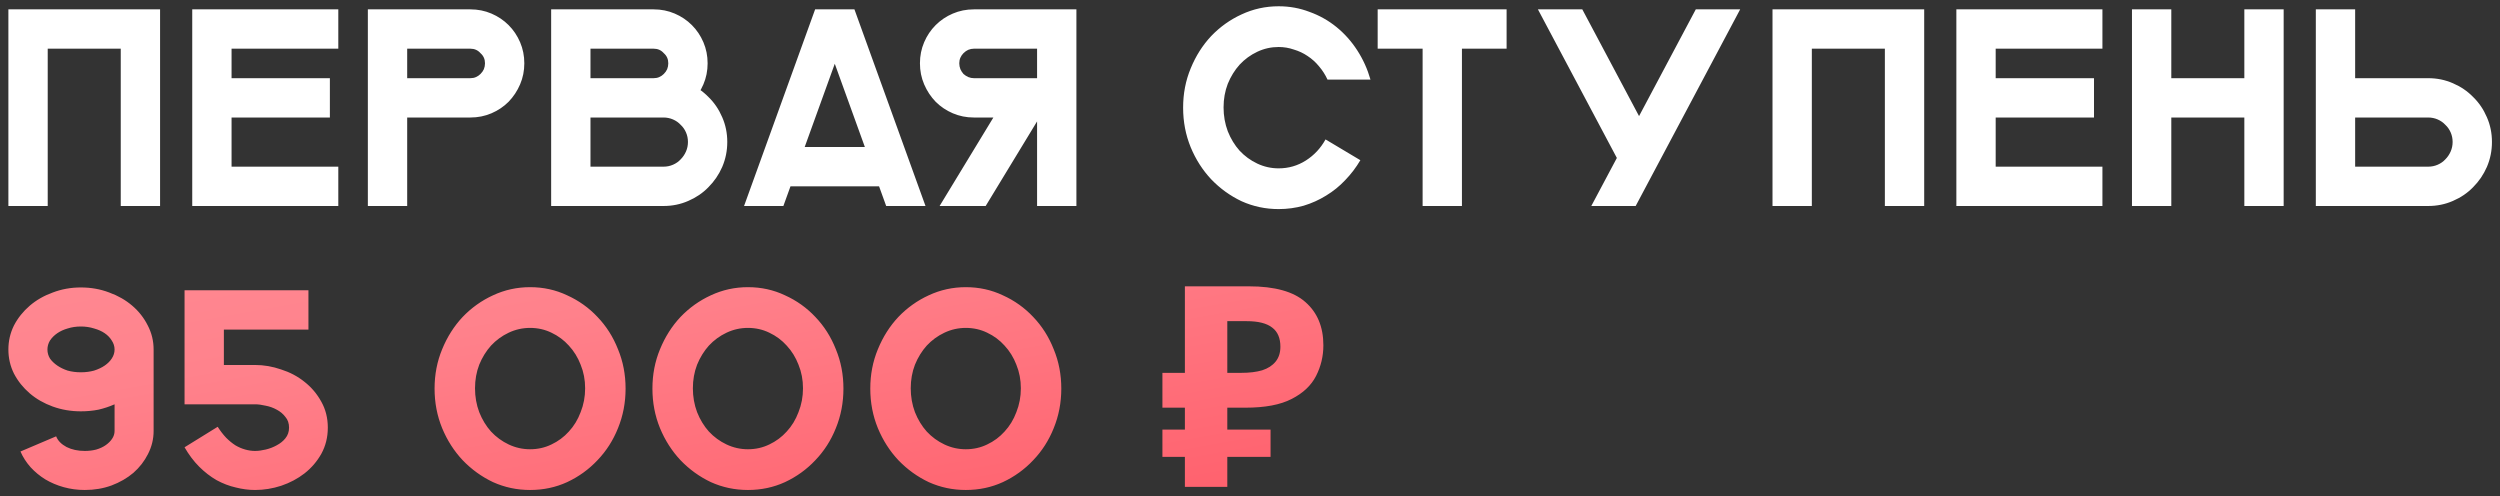 <?xml version="1.0" encoding="UTF-8"?> <svg xmlns="http://www.w3.org/2000/svg" width="267" height="53" viewBox="0 0 267 53" fill="none"><rect x="0" y="0" width="267" height="53" fill="#333333" stroke="none"/><path d="M0.896 22V1H17.096V22H12.896V5.2H5.096V22H0.896ZM20.531 22V1H24.731V22H20.531ZM20.681 22V17.8H36.131V22H20.681ZM20.681 5.2V1H36.131V5.2H20.681ZM20.681 12.55V8.35H35.231V12.55H20.681ZM39.287 22V1H43.487V22H39.287ZM41.387 1H50.237C51.037 1 51.787 1.15 52.487 1.45C53.187 1.75 53.797 2.16 54.317 2.68C54.837 3.2 55.247 3.81 55.547 4.51C55.847 5.21 55.997 5.96 55.997 6.76C55.997 7.56 55.847 8.31 55.547 9.01C55.247 9.71 54.837 10.33 54.317 10.87C53.797 11.39 53.187 11.8 52.487 12.1C51.787 12.4 51.037 12.55 50.237 12.55H41.387V8.35H50.237C50.457 8.35 50.657 8.31 50.837 8.23C51.017 8.15 51.177 8.04 51.317 7.9C51.477 7.74 51.597 7.57 51.677 7.39C51.757 7.19 51.797 6.98 51.797 6.76C51.797 6.54 51.757 6.34 51.677 6.16C51.597 5.98 51.477 5.82 51.317 5.68C51.177 5.52 51.017 5.4 50.837 5.32C50.657 5.24 50.457 5.2 50.237 5.2H41.387V1ZM58.863 22V1H63.063V22H58.863ZM60.963 1H69.813C70.613 1 71.363 1.15 72.063 1.45C72.763 1.75 73.373 2.16 73.893 2.68C74.413 3.2 74.823 3.81 75.123 4.51C75.423 5.21 75.573 5.96 75.573 6.76C75.573 7.56 75.423 8.31 75.123 9.01C74.823 9.71 74.413 10.33 73.893 10.87C73.373 11.39 72.763 11.8 72.063 12.1C71.363 12.4 70.613 12.55 69.813 12.55V8.35C70.033 8.35 70.233 8.31 70.413 8.23C70.593 8.15 70.753 8.04 70.893 7.9C71.053 7.74 71.173 7.57 71.253 7.39C71.333 7.19 71.373 6.98 71.373 6.76C71.373 6.54 71.333 6.34 71.253 6.16C71.173 5.98 71.053 5.82 70.893 5.68C70.753 5.52 70.593 5.4 70.413 5.32C70.233 5.24 70.033 5.2 69.813 5.2H60.963V1ZM60.963 22V17.8H70.863C71.223 17.8 71.563 17.73 71.883 17.59C72.203 17.45 72.473 17.26 72.693 17.02C72.933 16.78 73.123 16.5 73.263 16.18C73.403 15.86 73.473 15.52 73.473 15.16C73.473 14.8 73.403 14.46 73.263 14.14C73.123 13.82 72.933 13.55 72.693 13.33C72.473 13.09 72.203 12.9 71.883 12.76C71.563 12.62 71.223 12.55 70.863 12.55H60.963V8.35H70.863C71.803 8.35 72.683 8.53 73.503 8.89C74.343 9.25 75.063 9.74 75.663 10.36C76.283 10.96 76.773 11.68 77.133 12.52C77.493 13.34 77.673 14.22 77.673 15.16C77.673 16.1 77.493 16.99 77.133 17.83C76.773 18.65 76.283 19.37 75.663 19.99C75.063 20.61 74.343 21.1 73.503 21.46C72.683 21.82 71.803 22 70.863 22H60.963ZM79.465 22L87.055 1H91.254L83.665 22H79.465ZM98.844 22H94.644L87.055 1H91.254L98.844 22ZM83.004 19.9V15.7H95.305V19.9H83.004ZM114.96 22H110.76V1H114.96V22ZM112.86 1V5.2H104.01C103.81 5.2 103.61 5.24 103.41 5.32C103.23 5.4 103.06 5.52 102.9 5.68C102.76 5.82 102.65 5.98 102.57 6.16C102.49 6.34 102.45 6.54 102.45 6.76C102.45 6.98 102.49 7.19 102.57 7.39C102.65 7.57 102.76 7.74 102.9 7.9C103.06 8.04 103.23 8.15 103.41 8.23C103.61 8.31 103.81 8.35 104.01 8.35H112.86V12.55H104.01C103.21 12.55 102.46 12.4 101.76 12.1C101.06 11.8 100.45 11.39 99.93 10.87C99.41 10.33 99 9.71 98.7 9.01C98.4 8.31 98.25 7.56 98.25 6.76C98.25 5.96 98.4 5.21 98.7 4.51C99 3.81 99.41 3.2 99.93 2.68C100.45 2.16 101.06 1.75 101.76 1.45C102.46 1.15 103.21 1 104.01 1H112.86ZM105.27 22H100.35L108.39 8.77H113.31L105.27 22ZM136.557 22.33C135.157 22.33 133.837 22.05 132.597 21.49C131.377 20.91 130.297 20.13 129.357 19.15C128.437 18.17 127.707 17.03 127.167 15.73C126.627 14.41 126.357 13 126.357 11.5C126.357 10 126.627 8.6 127.167 7.3C127.707 5.98 128.437 4.83 129.357 3.85C130.297 2.87 131.377 2.1 132.597 1.54C133.837 0.96 135.157 0.67 136.557 0.67C137.717 0.67 138.817 0.87 139.857 1.27C140.917 1.65 141.877 2.19 142.737 2.89C143.597 3.59 144.337 4.42 144.957 5.38C145.577 6.34 146.047 7.38 146.367 8.5H141.777C141.537 7.98 141.237 7.51 140.877 7.09C140.517 6.65 140.107 6.28 139.647 5.98C139.207 5.68 138.717 5.45 138.177 5.29C137.657 5.11 137.117 5.02 136.557 5.02C135.757 5.02 134.997 5.19 134.277 5.53C133.557 5.87 132.927 6.33 132.387 6.91C131.867 7.49 131.447 8.17 131.127 8.95C130.827 9.73 130.677 10.57 130.677 11.47C130.677 12.37 130.827 13.22 131.127 14.02C131.447 14.82 131.867 15.51 132.387 16.09C132.927 16.67 133.557 17.13 134.277 17.47C134.997 17.81 135.757 17.98 136.557 17.98C137.617 17.98 138.587 17.7 139.467 17.14C140.347 16.58 141.047 15.83 141.567 14.89L145.287 17.11C144.827 17.89 144.287 18.6 143.667 19.24C143.067 19.88 142.387 20.43 141.627 20.89C140.887 21.35 140.087 21.71 139.227 21.97C138.367 22.21 137.477 22.33 136.557 22.33ZM151.935 22V1H156.135V22H151.935ZM147.135 5.2V1H160.905V5.2H147.135ZM185.85 1L174.69 22H169.95L172.68 16.87L164.25 1H168.99L175.05 12.4L181.11 1H185.85ZM189.304 22V1H205.504V22H201.304V5.2H193.504V22H189.304ZM208.939 22V1H213.139V22H208.939ZM209.089 22V17.8H224.539V22H209.089ZM209.089 5.2V1H224.539V5.2H209.089ZM209.089 12.55V8.35H223.639V12.55H209.089ZM227.695 22V1H231.895V22H227.695ZM227.845 12.55V8.35H243.745V12.55H227.845ZM239.695 22V1H243.895V22H239.695ZM247.33 22V1H251.53V8.35H259.33C260.27 8.35 261.15 8.53 261.97 8.89C262.81 9.25 263.53 9.74 264.13 10.36C264.75 10.96 265.24 11.68 265.6 12.52C265.96 13.34 266.14 14.22 266.14 15.16C266.14 16.1 265.96 16.99 265.6 17.83C265.24 18.65 264.75 19.37 264.13 19.99C263.53 20.61 262.81 21.1 261.97 21.46C261.15 21.82 260.27 22 259.33 22H247.33ZM251.53 17.8H259.33C259.69 17.8 260.03 17.73 260.35 17.59C260.67 17.45 260.94 17.26 261.16 17.02C261.4 16.78 261.59 16.5 261.73 16.18C261.87 15.86 261.94 15.52 261.94 15.16C261.94 14.8 261.87 14.46 261.73 14.14C261.59 13.82 261.4 13.55 261.16 13.33C260.94 13.09 260.67 12.9 260.35 12.76C260.03 12.62 259.69 12.55 259.33 12.55H251.53V17.8Z" fill="white"></path><path d="M16.406 37.33V46.03C16.406 46.89 16.206 47.71 15.806 48.49C15.426 49.25 14.906 49.92 14.246 50.5C13.586 51.06 12.806 51.51 11.906 51.85C11.026 52.17 10.076 52.33 9.056 52.33C8.276 52.33 7.526 52.23 6.806 52.03C6.086 51.83 5.426 51.55 4.826 51.19C4.246 50.83 3.726 50.4 3.266 49.9C2.806 49.38 2.446 48.82 2.186 48.22L5.996 46.6C6.176 47.06 6.546 47.44 7.106 47.74C7.666 48.02 8.316 48.16 9.056 48.16C9.496 48.16 9.906 48.11 10.286 48.01C10.686 47.89 11.026 47.73 11.306 47.53C11.586 47.33 11.806 47.11 11.966 46.87C12.146 46.61 12.236 46.33 12.236 46.03V43.18C11.696 43.42 11.126 43.61 10.526 43.75C9.926 43.87 9.296 43.93 8.636 43.93C7.576 43.93 6.576 43.76 5.636 43.42C4.696 43.08 3.876 42.61 3.176 42.01C2.476 41.41 1.916 40.71 1.496 39.91C1.096 39.11 0.896 38.25 0.896 37.33C0.896 36.41 1.096 35.55 1.496 34.75C1.916 33.95 2.476 33.25 3.176 32.65C3.876 32.05 4.696 31.58 5.636 31.24C6.576 30.88 7.576 30.7 8.636 30.7C9.716 30.7 10.726 30.88 11.666 31.24C12.606 31.58 13.426 32.05 14.126 32.65C14.826 33.25 15.376 33.95 15.776 34.75C16.196 35.55 16.406 36.41 16.406 37.33ZM12.236 37.33C12.236 36.99 12.136 36.67 11.936 36.37C11.756 36.07 11.506 35.81 11.186 35.59C10.866 35.37 10.486 35.2 10.046 35.08C9.606 34.94 9.136 34.87 8.636 34.87C8.136 34.87 7.666 34.94 7.226 35.08C6.806 35.2 6.436 35.37 6.116 35.59C5.796 35.81 5.536 36.07 5.336 36.37C5.156 36.67 5.066 36.99 5.066 37.33C5.066 37.67 5.156 37.99 5.336 38.29C5.536 38.57 5.796 38.82 6.116 39.04C6.436 39.26 6.806 39.44 7.226 39.58C7.666 39.7 8.136 39.76 8.636 39.76C9.136 39.76 9.606 39.7 10.046 39.58C10.486 39.44 10.866 39.26 11.186 39.04C11.506 38.82 11.756 38.57 11.936 38.29C12.136 37.99 12.236 37.67 12.236 37.33ZM27.241 43.18H19.71V31H32.941V35.2H23.91V38.98H27.241C28.18 38.98 29.11 39.14 30.03 39.46C30.971 39.76 31.8 40.2 32.52 40.78C33.261 41.36 33.861 42.07 34.321 42.91C34.781 43.73 35.011 44.65 35.011 45.67C35.011 46.69 34.781 47.62 34.321 48.46C33.861 49.28 33.261 49.98 32.52 50.56C31.8 51.12 30.971 51.56 30.03 51.88C29.11 52.18 28.18 52.33 27.241 52.33C26.561 52.33 25.87 52.24 25.171 52.06C24.471 51.9 23.791 51.64 23.131 51.28C22.471 50.9 21.851 50.42 21.27 49.84C20.691 49.26 20.171 48.57 19.71 47.77L23.25 45.58C23.53 46.02 23.831 46.41 24.151 46.75C24.471 47.07 24.8 47.34 25.14 47.56C25.48 47.76 25.831 47.91 26.191 48.01C26.55 48.11 26.901 48.16 27.241 48.16C27.581 48.16 27.96 48.11 28.381 48.01C28.8 47.91 29.191 47.76 29.55 47.56C29.93 47.36 30.241 47.11 30.48 46.81C30.741 46.49 30.87 46.11 30.87 45.67C30.87 45.21 30.741 44.83 30.48 44.53C30.241 44.21 29.93 43.95 29.55 43.75C29.191 43.55 28.8 43.41 28.381 43.33C27.96 43.23 27.581 43.18 27.241 43.18ZM46.412 41.5C46.412 40 46.682 38.6 47.222 37.3C47.762 35.98 48.492 34.83 49.412 33.85C50.352 32.87 51.432 32.1 52.652 31.54C53.892 30.96 55.212 30.67 56.612 30.67C58.032 30.67 59.352 30.96 60.572 31.54C61.812 32.1 62.892 32.87 63.812 33.85C64.752 34.83 65.482 35.98 66.002 37.3C66.542 38.6 66.812 40 66.812 41.5C66.812 43 66.542 44.41 66.002 45.73C65.482 47.03 64.752 48.17 63.812 49.15C62.892 50.13 61.812 50.91 60.572 51.49C59.352 52.05 58.032 52.33 56.612 52.33C55.212 52.33 53.892 52.05 52.652 51.49C51.432 50.91 50.352 50.13 49.412 49.15C48.492 48.17 47.762 47.03 47.222 45.73C46.682 44.41 46.412 43 46.412 41.5ZM50.732 41.47C50.732 42.37 50.882 43.22 51.182 44.02C51.502 44.82 51.922 45.51 52.442 46.09C52.982 46.67 53.612 47.13 54.332 47.47C55.052 47.81 55.812 47.98 56.612 47.98C57.432 47.98 58.192 47.81 58.892 47.47C59.612 47.13 60.232 46.67 60.752 46.09C61.292 45.51 61.712 44.82 62.012 44.02C62.332 43.22 62.492 42.37 62.492 41.47C62.492 40.57 62.332 39.73 62.012 38.95C61.712 38.17 61.292 37.49 60.752 36.91C60.232 36.33 59.612 35.87 58.892 35.53C58.192 35.19 57.432 35.02 56.612 35.02C55.812 35.02 55.052 35.19 54.332 35.53C53.612 35.87 52.982 36.33 52.442 36.91C51.922 37.49 51.502 38.17 51.182 38.95C50.882 39.73 50.732 40.57 50.732 41.47ZM69.679 41.5C69.679 40 69.949 38.6 70.489 37.3C71.029 35.98 71.759 34.83 72.679 33.85C73.619 32.87 74.699 32.1 75.919 31.54C77.159 30.96 78.479 30.67 79.879 30.67C81.299 30.67 82.619 30.96 83.839 31.54C85.079 32.1 86.159 32.87 87.079 33.85C88.019 34.83 88.749 35.98 89.269 37.3C89.809 38.6 90.079 40 90.079 41.5C90.079 43 89.809 44.41 89.269 45.73C88.749 47.03 88.019 48.17 87.079 49.15C86.159 50.13 85.079 50.91 83.839 51.49C82.619 52.05 81.299 52.33 79.879 52.33C78.479 52.33 77.159 52.05 75.919 51.49C74.699 50.91 73.619 50.13 72.679 49.15C71.759 48.17 71.029 47.03 70.489 45.73C69.949 44.41 69.679 43 69.679 41.5ZM73.999 41.47C73.999 42.37 74.149 43.22 74.449 44.02C74.769 44.82 75.189 45.51 75.709 46.09C76.249 46.67 76.879 47.13 77.599 47.47C78.319 47.81 79.079 47.98 79.879 47.98C80.699 47.98 81.459 47.81 82.159 47.47C82.879 47.13 83.499 46.67 84.019 46.09C84.559 45.51 84.979 44.82 85.279 44.02C85.599 43.22 85.759 42.37 85.759 41.47C85.759 40.57 85.599 39.73 85.279 38.95C84.979 38.17 84.559 37.49 84.019 36.91C83.499 36.33 82.879 35.87 82.159 35.53C81.459 35.19 80.699 35.02 79.879 35.02C79.079 35.02 78.319 35.19 77.599 35.53C76.879 35.87 76.249 36.33 75.709 36.91C75.189 37.49 74.769 38.17 74.449 38.95C74.149 39.73 73.999 40.57 73.999 41.47ZM92.947 41.5C92.947 40 93.217 38.6 93.757 37.3C94.297 35.98 95.027 34.83 95.947 33.85C96.887 32.87 97.967 32.1 99.187 31.54C100.427 30.96 101.747 30.67 103.147 30.67C104.567 30.67 105.887 30.96 107.107 31.54C108.347 32.1 109.427 32.87 110.347 33.85C111.287 34.83 112.017 35.98 112.537 37.3C113.077 38.6 113.347 40 113.347 41.5C113.347 43 113.077 44.41 112.537 45.73C112.017 47.03 111.287 48.17 110.347 49.15C109.427 50.13 108.347 50.91 107.107 51.49C105.887 52.05 104.567 52.33 103.147 52.33C101.747 52.33 100.427 52.05 99.187 51.49C97.967 50.91 96.887 50.13 95.947 49.15C95.027 48.17 94.297 47.03 93.757 45.73C93.217 44.41 92.947 43 92.947 41.5ZM97.267 41.47C97.267 42.37 97.417 43.22 97.717 44.02C98.037 44.82 98.457 45.51 98.977 46.09C99.517 46.67 100.147 47.13 100.867 47.47C101.587 47.81 102.347 47.98 103.147 47.98C103.967 47.98 104.727 47.81 105.427 47.47C106.147 47.13 106.767 46.67 107.287 46.09C107.827 45.51 108.247 44.82 108.547 44.02C108.867 43.22 109.027 42.37 109.027 41.47C109.027 40.57 108.867 39.73 108.547 38.95C108.247 38.17 107.827 37.49 107.287 36.91C106.767 36.33 106.147 35.87 105.427 35.53C104.727 35.19 103.967 35.02 103.147 35.02C102.347 35.02 101.587 35.19 100.867 35.53C100.147 35.87 99.517 36.33 98.977 36.91C98.457 37.49 98.037 38.17 97.717 38.95C97.417 39.73 97.267 40.57 97.267 41.47ZM126.546 52V30.58H133.386C136.146 30.58 138.156 31.14 139.416 32.26C140.696 33.38 141.336 34.92 141.336 36.88C141.336 38.04 141.076 39.13 140.556 40.15C140.036 41.17 139.166 41.99 137.946 42.61C136.746 43.23 135.106 43.54 133.026 43.54H131.076V52H126.546ZM124.146 48.79V45.88H135.696V48.79H124.146ZM124.146 43.54V39.82H132.936V43.54H124.146ZM132.576 39.82C133.436 39.82 134.176 39.73 134.796 39.55C135.416 39.35 135.896 39.04 136.236 38.62C136.576 38.2 136.746 37.67 136.746 37.03C136.746 36.11 136.456 35.43 135.876 34.99C135.296 34.53 134.386 34.3 133.146 34.3H131.076V39.82H132.576Z" fill="url(#paint0_linear_5_32645)"></path><defs><linearGradient id="paint0_linear_5_32645" x1="261.933" y1="58.778" x2="245.757" y2="-31.807" gradientUnits="userSpaceOnUse"><stop stop-color="#FF4C5A"></stop><stop offset="0.094" stop-color="#FF4C5A"></stop><stop offset="0.665" stop-color="#FF828C"></stop><stop offset="0.825" stop-color="#FF8992"></stop><stop offset="1" stop-color="#F22737"></stop></linearGradient></defs></svg> 